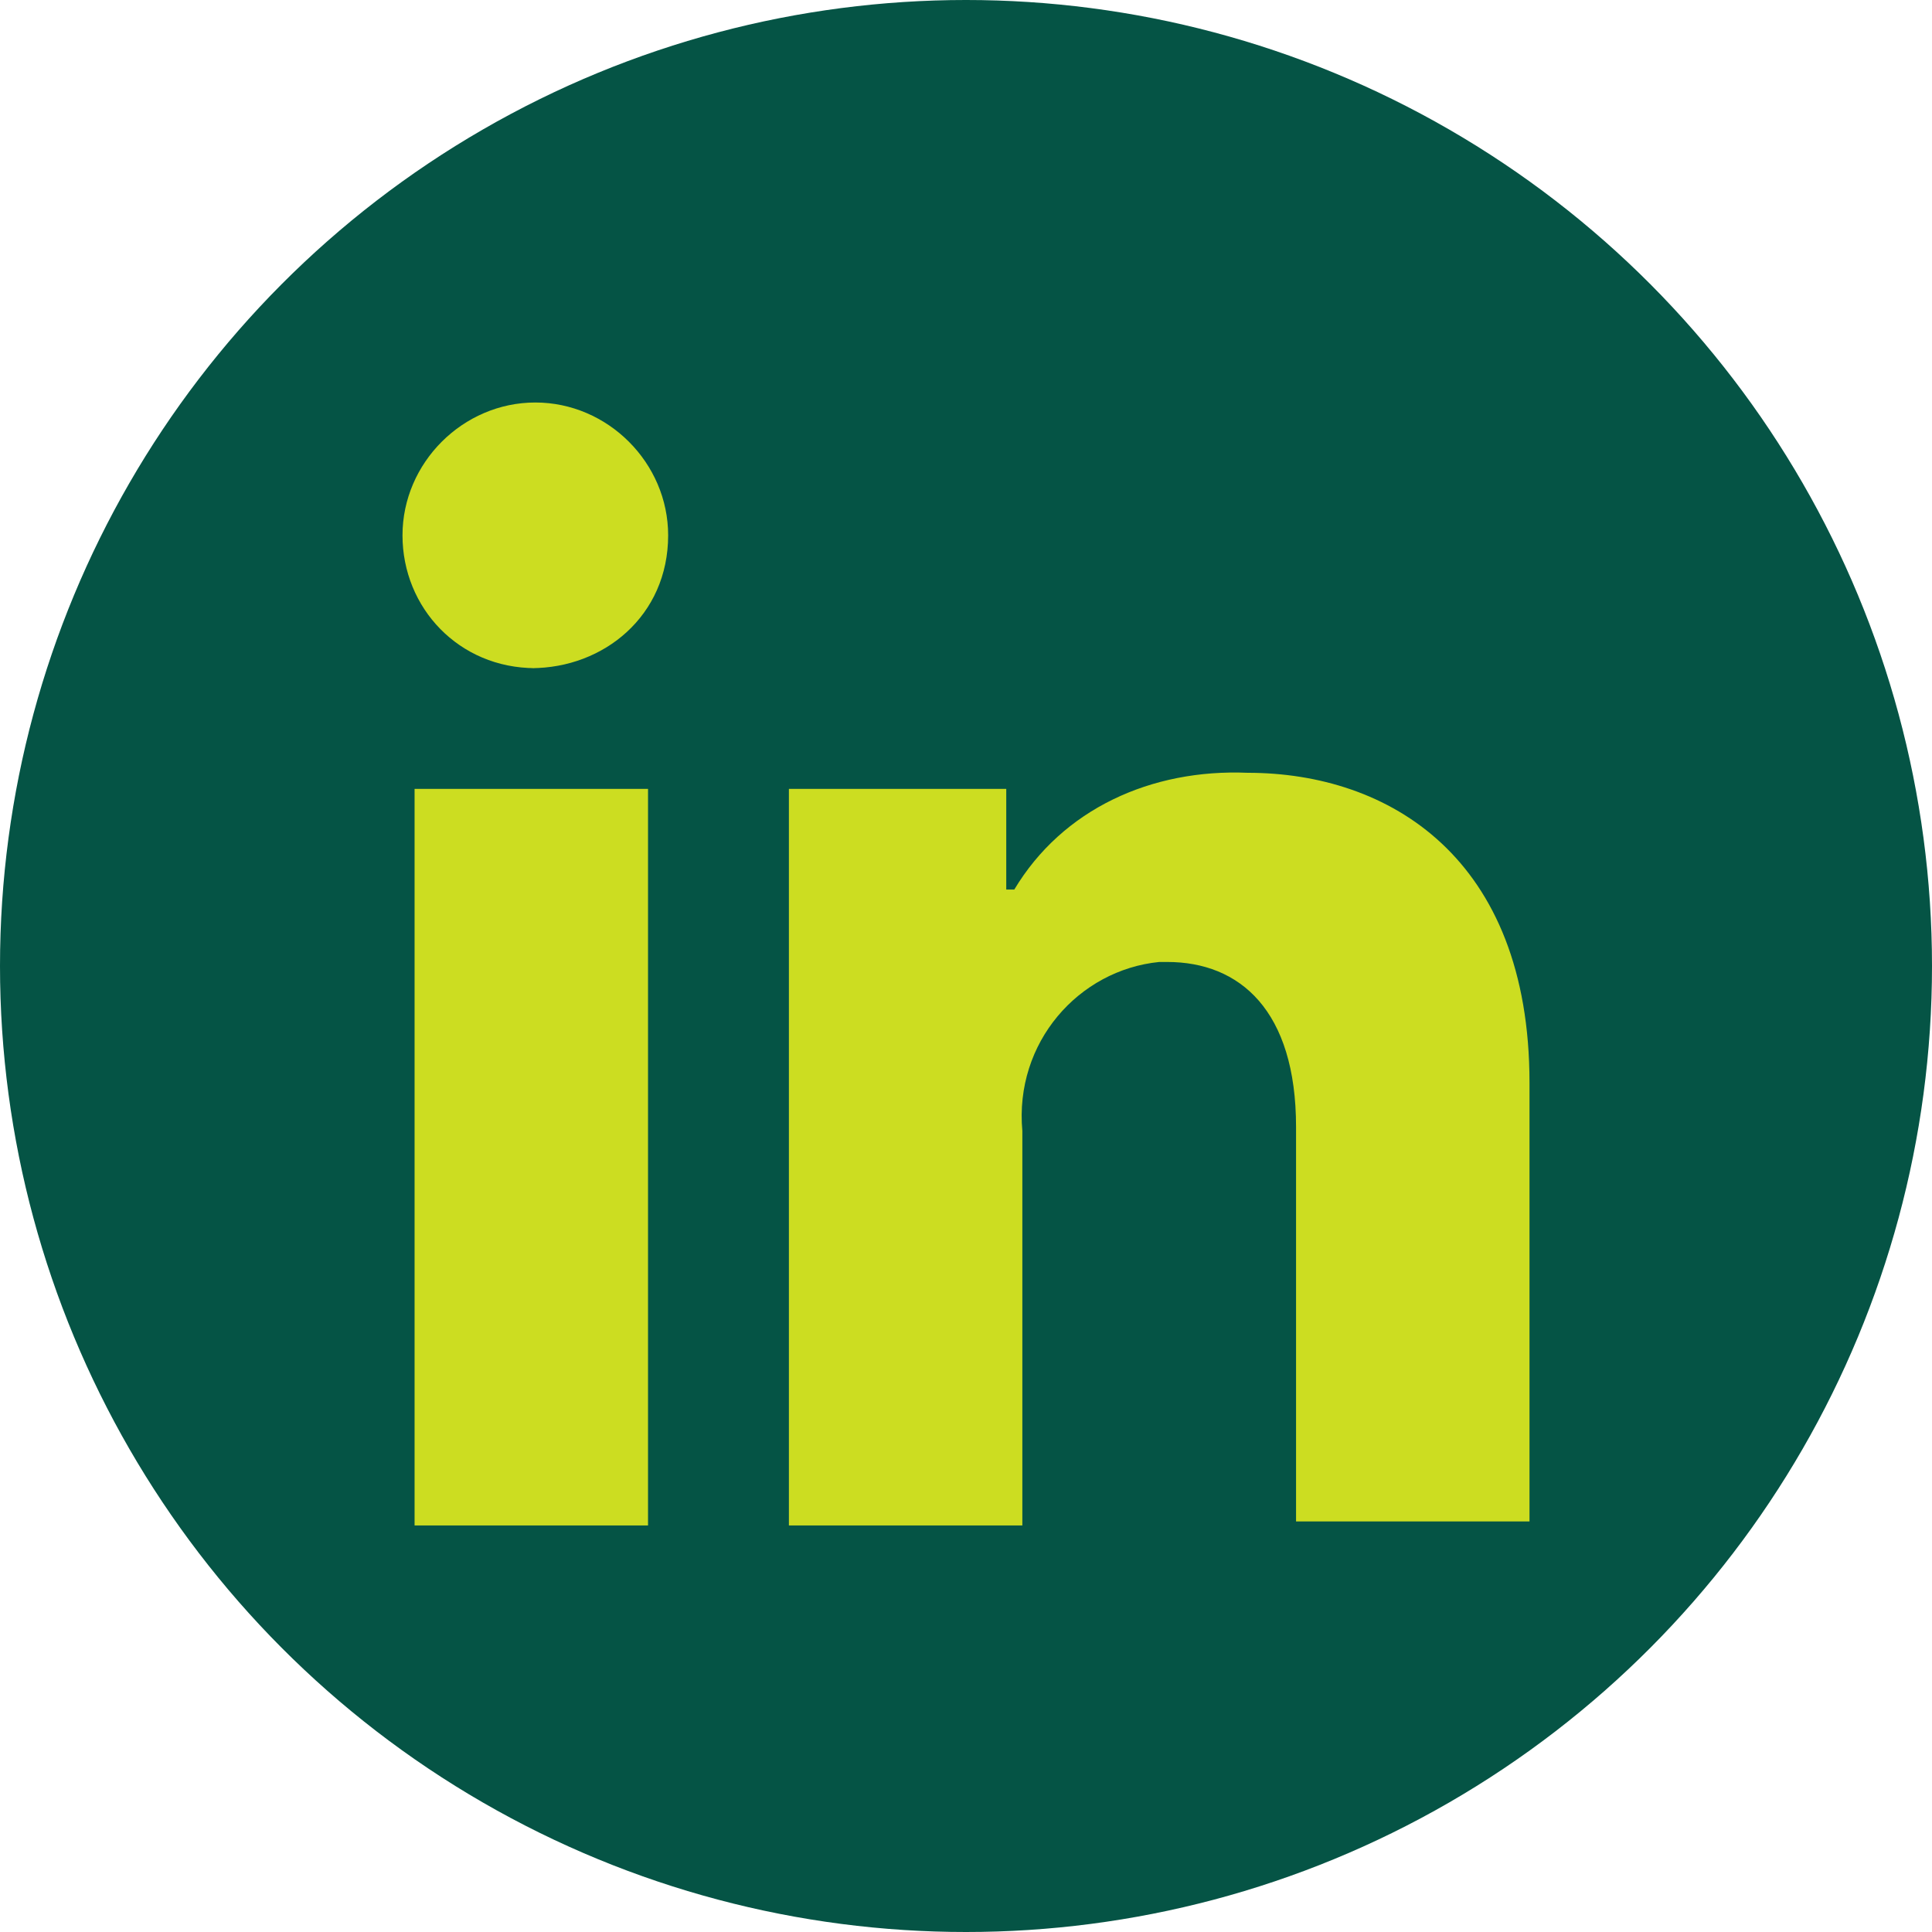 <?xml version="1.0" encoding="UTF-8"?>
<svg xmlns="http://www.w3.org/2000/svg" id="Lager_1" width="48" height="48" version="1.1" viewBox="0 0 48 48">
  <defs>
    <style>
      .st0 {
        fill: #ccdd21;
      }

      .st1 {
        fill: #055445;
      }
    </style>
  </defs>
  <circle class="st1" cx="24" cy="24" r="24"></circle>
  <path class="st0" d="M16.1,37.9h-5.8v-18.3h5.8v18.3ZM13.3,16.6c-1.9,0-3.3-1.5-3.3-3.3s1.5-3.3,3.3-3.3h0c1.8,0,3.3,1.5,3.3,3.3h0c0,2-1.6,3.3-3.4,3.3h0ZM38,37.8h-5.8v-9.8c0-2.9-1.4-4.1-3.2-4.1h-.2c-2,.2-3.6,2-3.4,4.2v9.8h-5.8v-18.3h5.4v2.5h.2c1.2-2,3.4-3,5.8-2.9,3.5,0,7,2.1,7,7.7h0v11.2h0v-.2Z"></path>
</svg>
